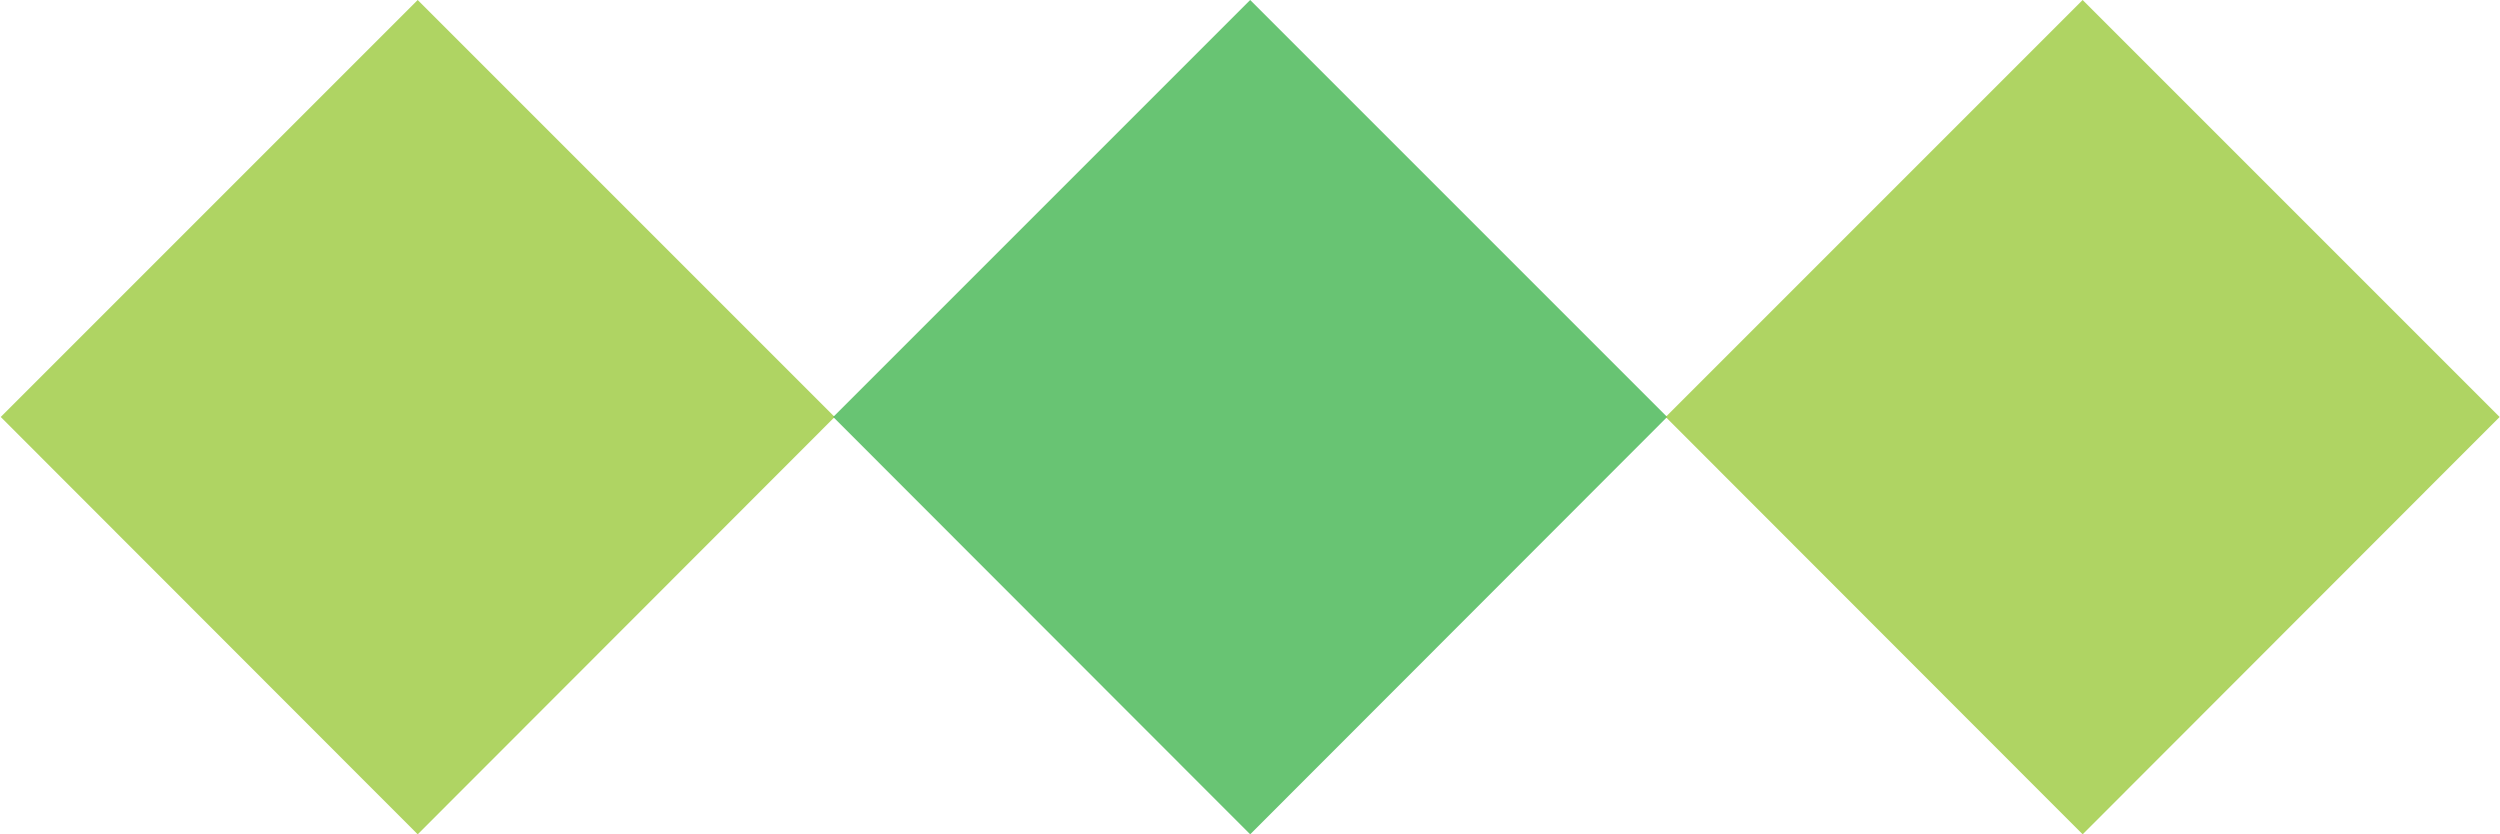 <svg id="deco_common04.svg" xmlns="http://www.w3.org/2000/svg" width="67.81" height="22.63" viewBox="0 0 67.81 22.63">
  <defs>
    <style>
      .cls-1 {
        fill: #8dc221;
      }

      .cls-1, .cls-2 {
        fill-rule: evenodd;
        opacity: 0.7;
      }

      .cls-2 {
        fill: #28ab38;
      }
    </style>
  </defs>
  <path id="長方形_565" data-name="長方形 565" class="cls-1" d="M1742.86,3315.03l11.31,11.31-11.31,11.32-11.31-11.32Z" transform="translate(-1731.53 -3315.03)"/>
  <path id="長方形_565-2" data-name="長方形 565" class="cls-2" d="M1765.44,3315.03l11.31,11.31-11.31,11.32-11.31-11.32Z" transform="translate(-1731.53 -3315.03)"/>
  <path id="長方形_565-3" data-name="長方形 565" class="cls-1" d="M1788.02,3315.03l11.31,11.31-11.31,11.32-11.31-11.32Z" transform="translate(-1731.53 -3315.03)"/>
</svg>
